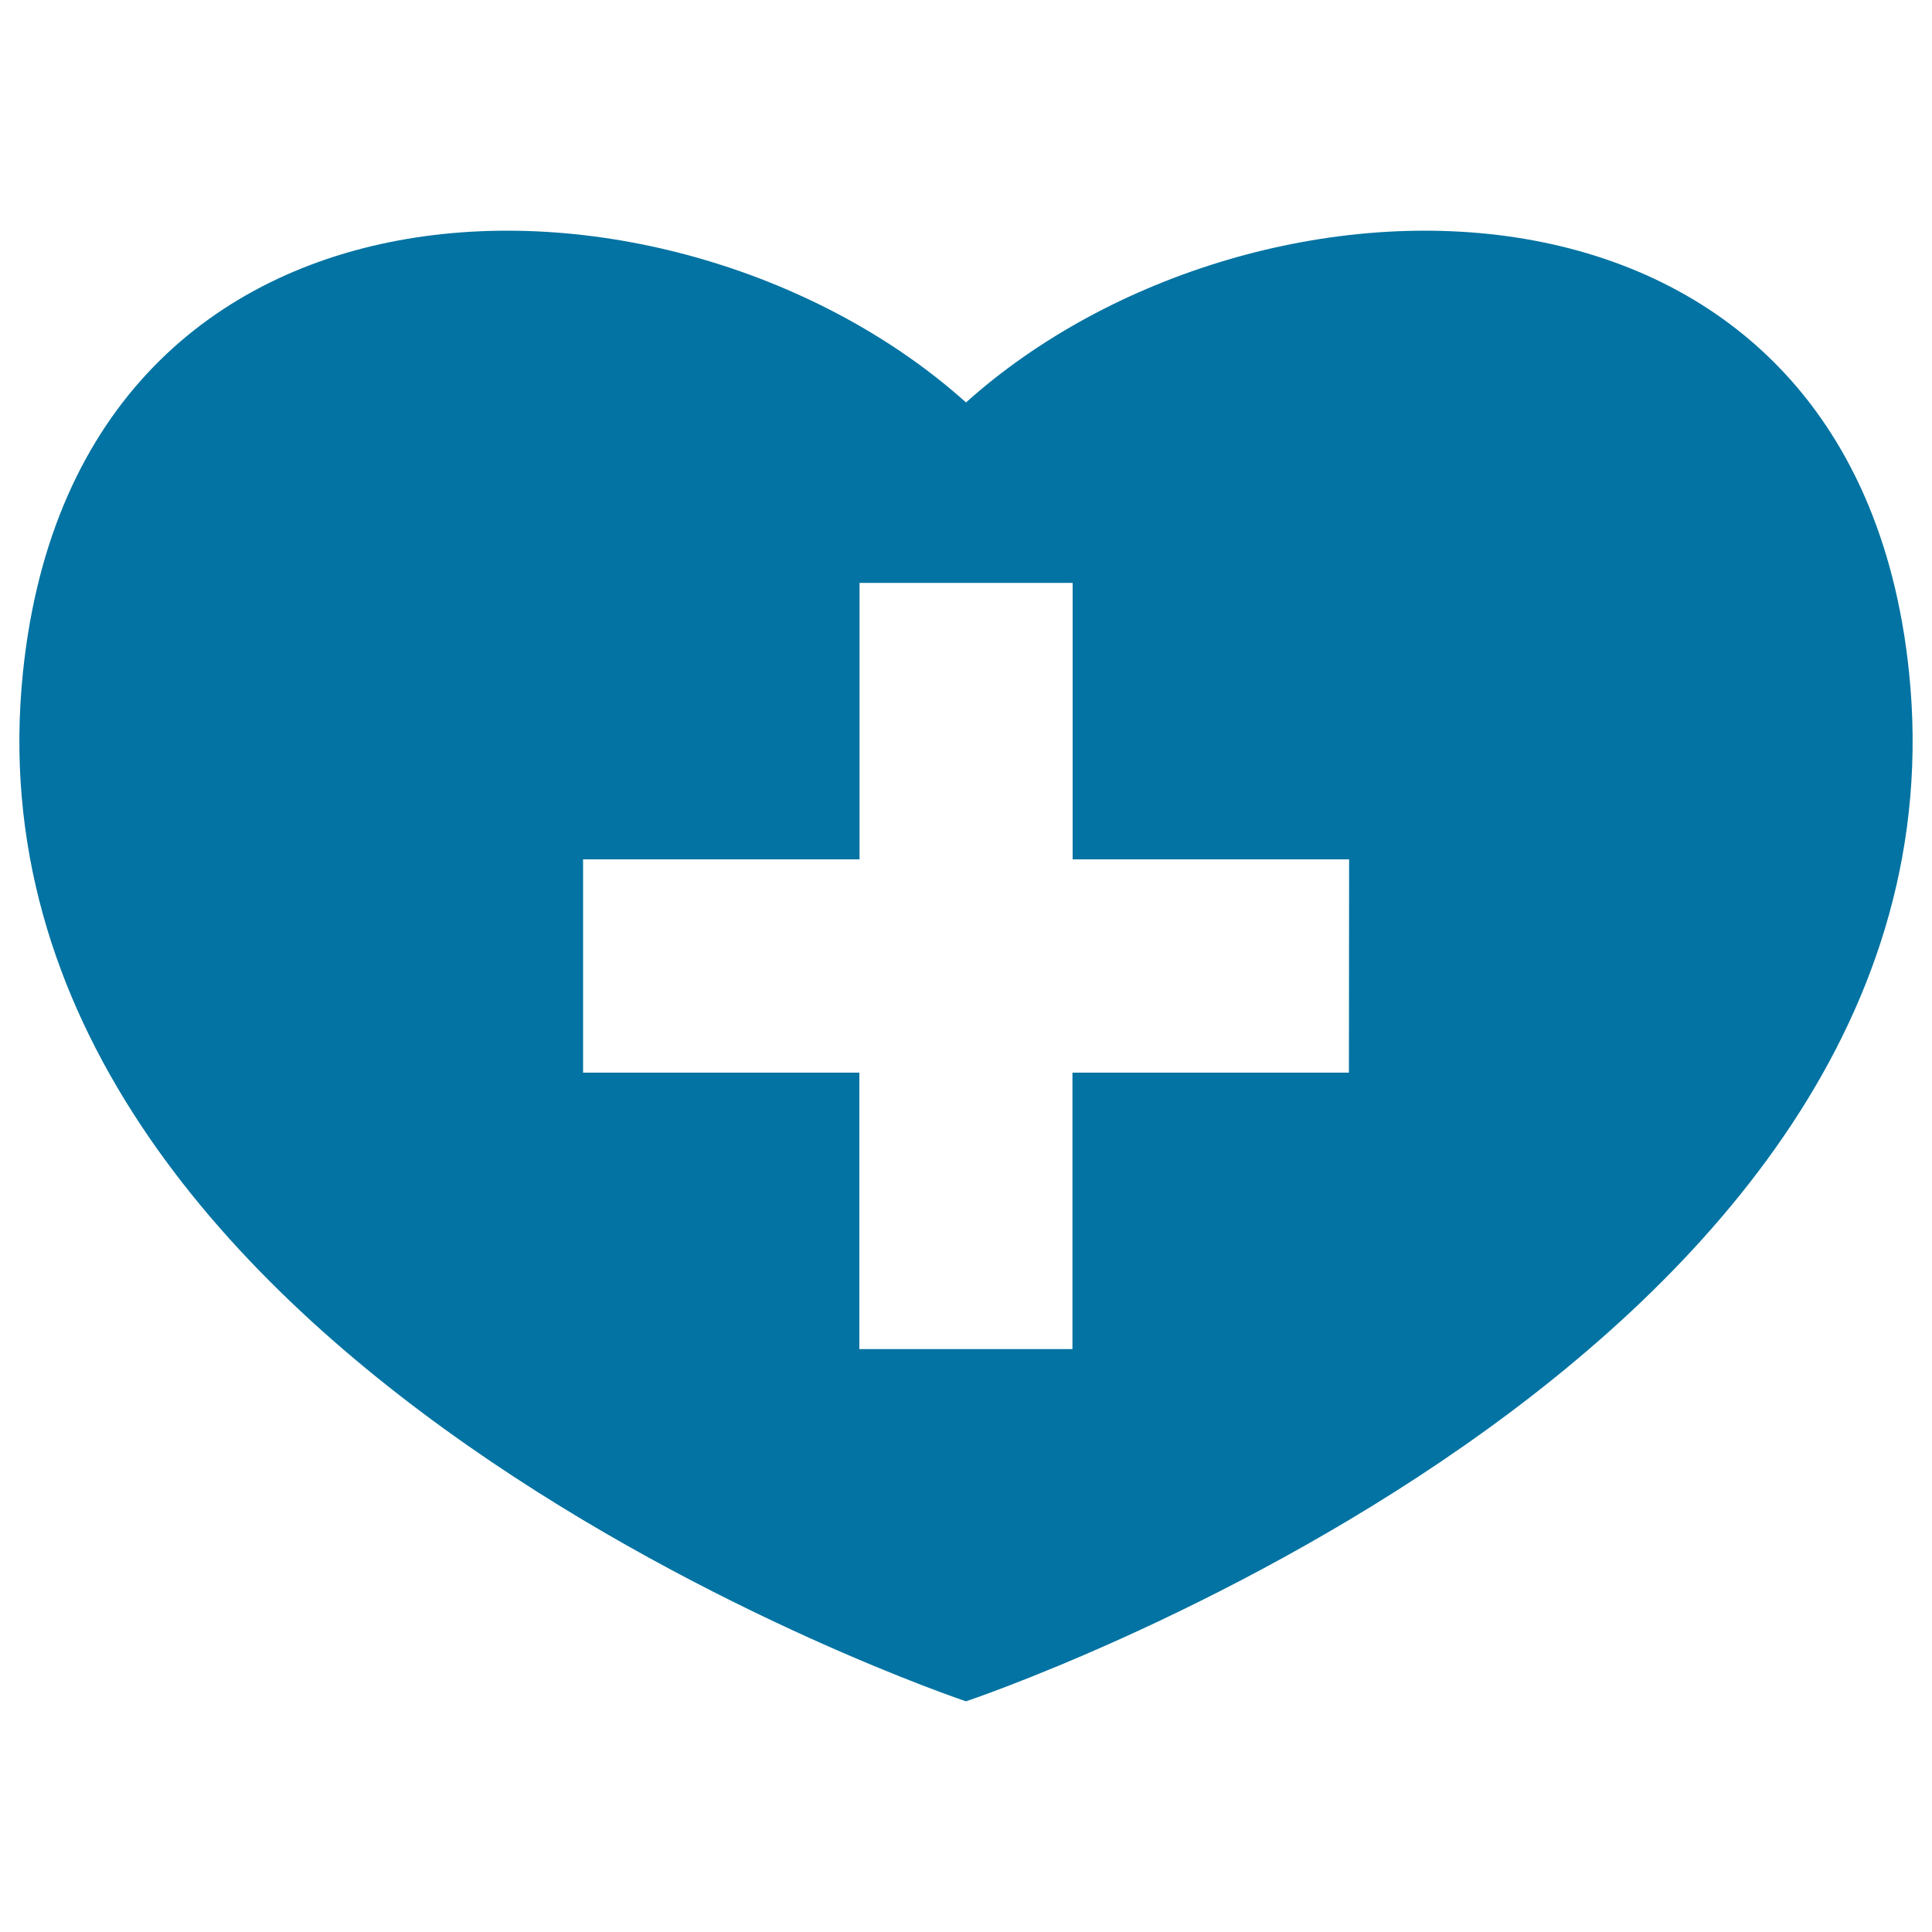 <svg xmlns="http://www.w3.org/2000/svg" viewBox="0 0 1000 1000" style="fill:#0273a2">
<title>Medical Heart With Cross Symbol SVG icon</title>
<g><path d="M988.1,347.8C959.3,70.1,649.4,74.3,500,208.3C350.6,74.3,40.7,70.1,11.9,347.8C-25.2,705.1,500,880.6,500,880.6S1025.2,705.1,988.1,347.8z M698.2,555.2H555.1v143.1H444.8V555.2h-143V444.8h143.1V301.7h110.3v143.1h143.1L698.2,555.2L698.2,555.2z"/></g>
</svg>